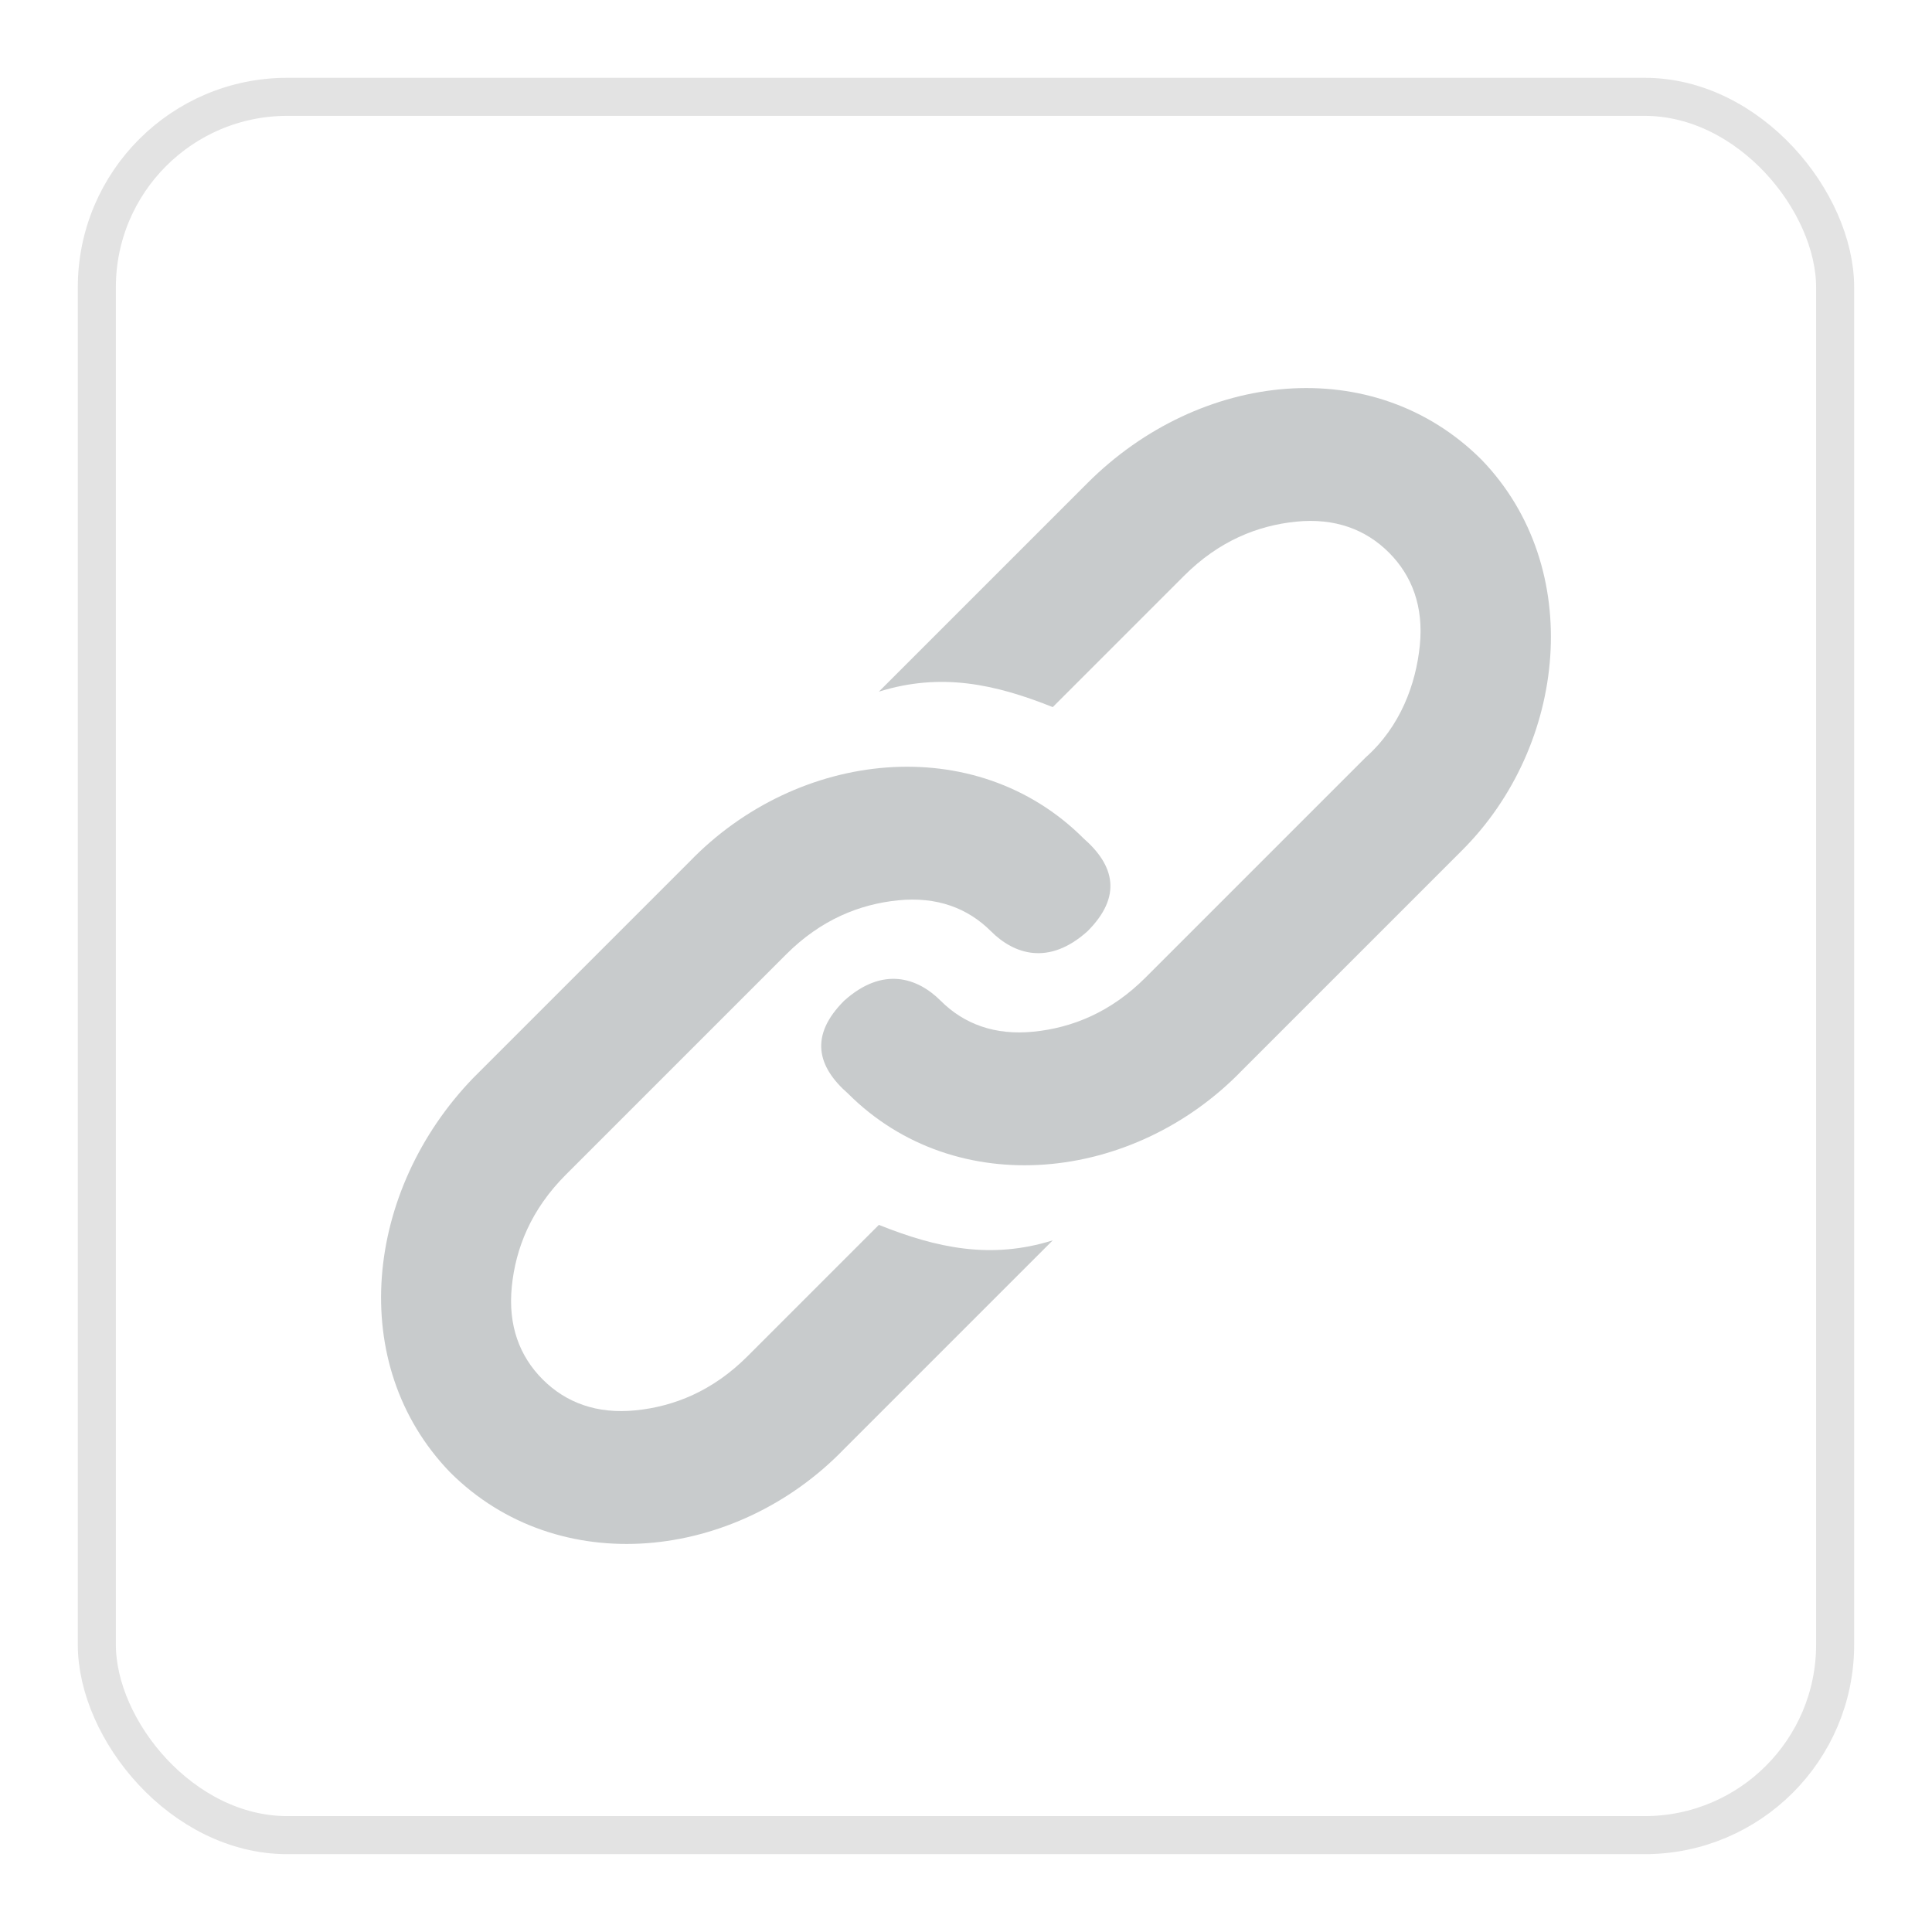 <?xml version="1.0" encoding="UTF-8" standalone="no"?>
<svg xmlns="http://www.w3.org/2000/svg" width="50px" height="50px" baseProfile="tiny" version="1.1" xmlns:xlink="http://www.w3.org/1999/xlink" viewBox="0 0 50 50">
 <rect id="rect3011" stroke-linejoin="miter" style="stroke-dasharray:none;" ry="4.93" height="44.987" width="44.987" stroke="#e3e3e3" stroke-linecap="butt" stroke-miterlimit="4" y="2.506" x="2.506" stroke-width="0.985" fill="none"/>
 <g id="g3429" fill="#c8cbcc" transform="translate(0.245,0)">
  <path id="path3433" d="M38.1,11.9c-2.8-2.8-7.3-2.3-10.2,0.6l-5.4,5.4c1.6-0.5,3-0.2,4.5,0.4l3.4-3.4c0.9-0.9,1.9-1.3,2.9-1.4s1.8,0.2,2.4,0.8,0.9,1.4,0.8,2.4-0.5,2.1-1.4,2.9l-5.7,5.7c-0.9,0.9-1.9,1.3-2.9,1.4s-1.8-0.2-2.4-0.8-1.5-0.9-2.5,0c-0.9,0.9-0.7,1.7,0.1,2.4,2.8,2.8,7.4,2.3,10.2-0.6l5.7-5.7c2.7-2.7,3.2-7.3,0.5-10.1"/>
  <path id="path3435" d="m11.4,38.1c2.8,2.8,7.4,2.3,10.2-0.6l5.4-5.4c-1.6,0.5-3,0.2-4.5-0.4l-3.4,3.4c-0.9,0.9-1.9,1.3-2.9,1.4s-1.8-0.2-2.4-0.8-0.9-1.4-0.8-2.4,0.5-2,1.4-2.9l5.7-5.7c0.9-0.9,1.9-1.3,2.9-1.4s1.8,0.2,2.4,0.8,1.5,0.9,2.5,0c0.9-0.9,0.7-1.7-0.1-2.4-2.8-2.8-7.4-2.3-10.2,0.6l-5.6,5.6c-2.8,2.9-3.3,7.4-0.6,10.2"/>
 </g>
</svg>